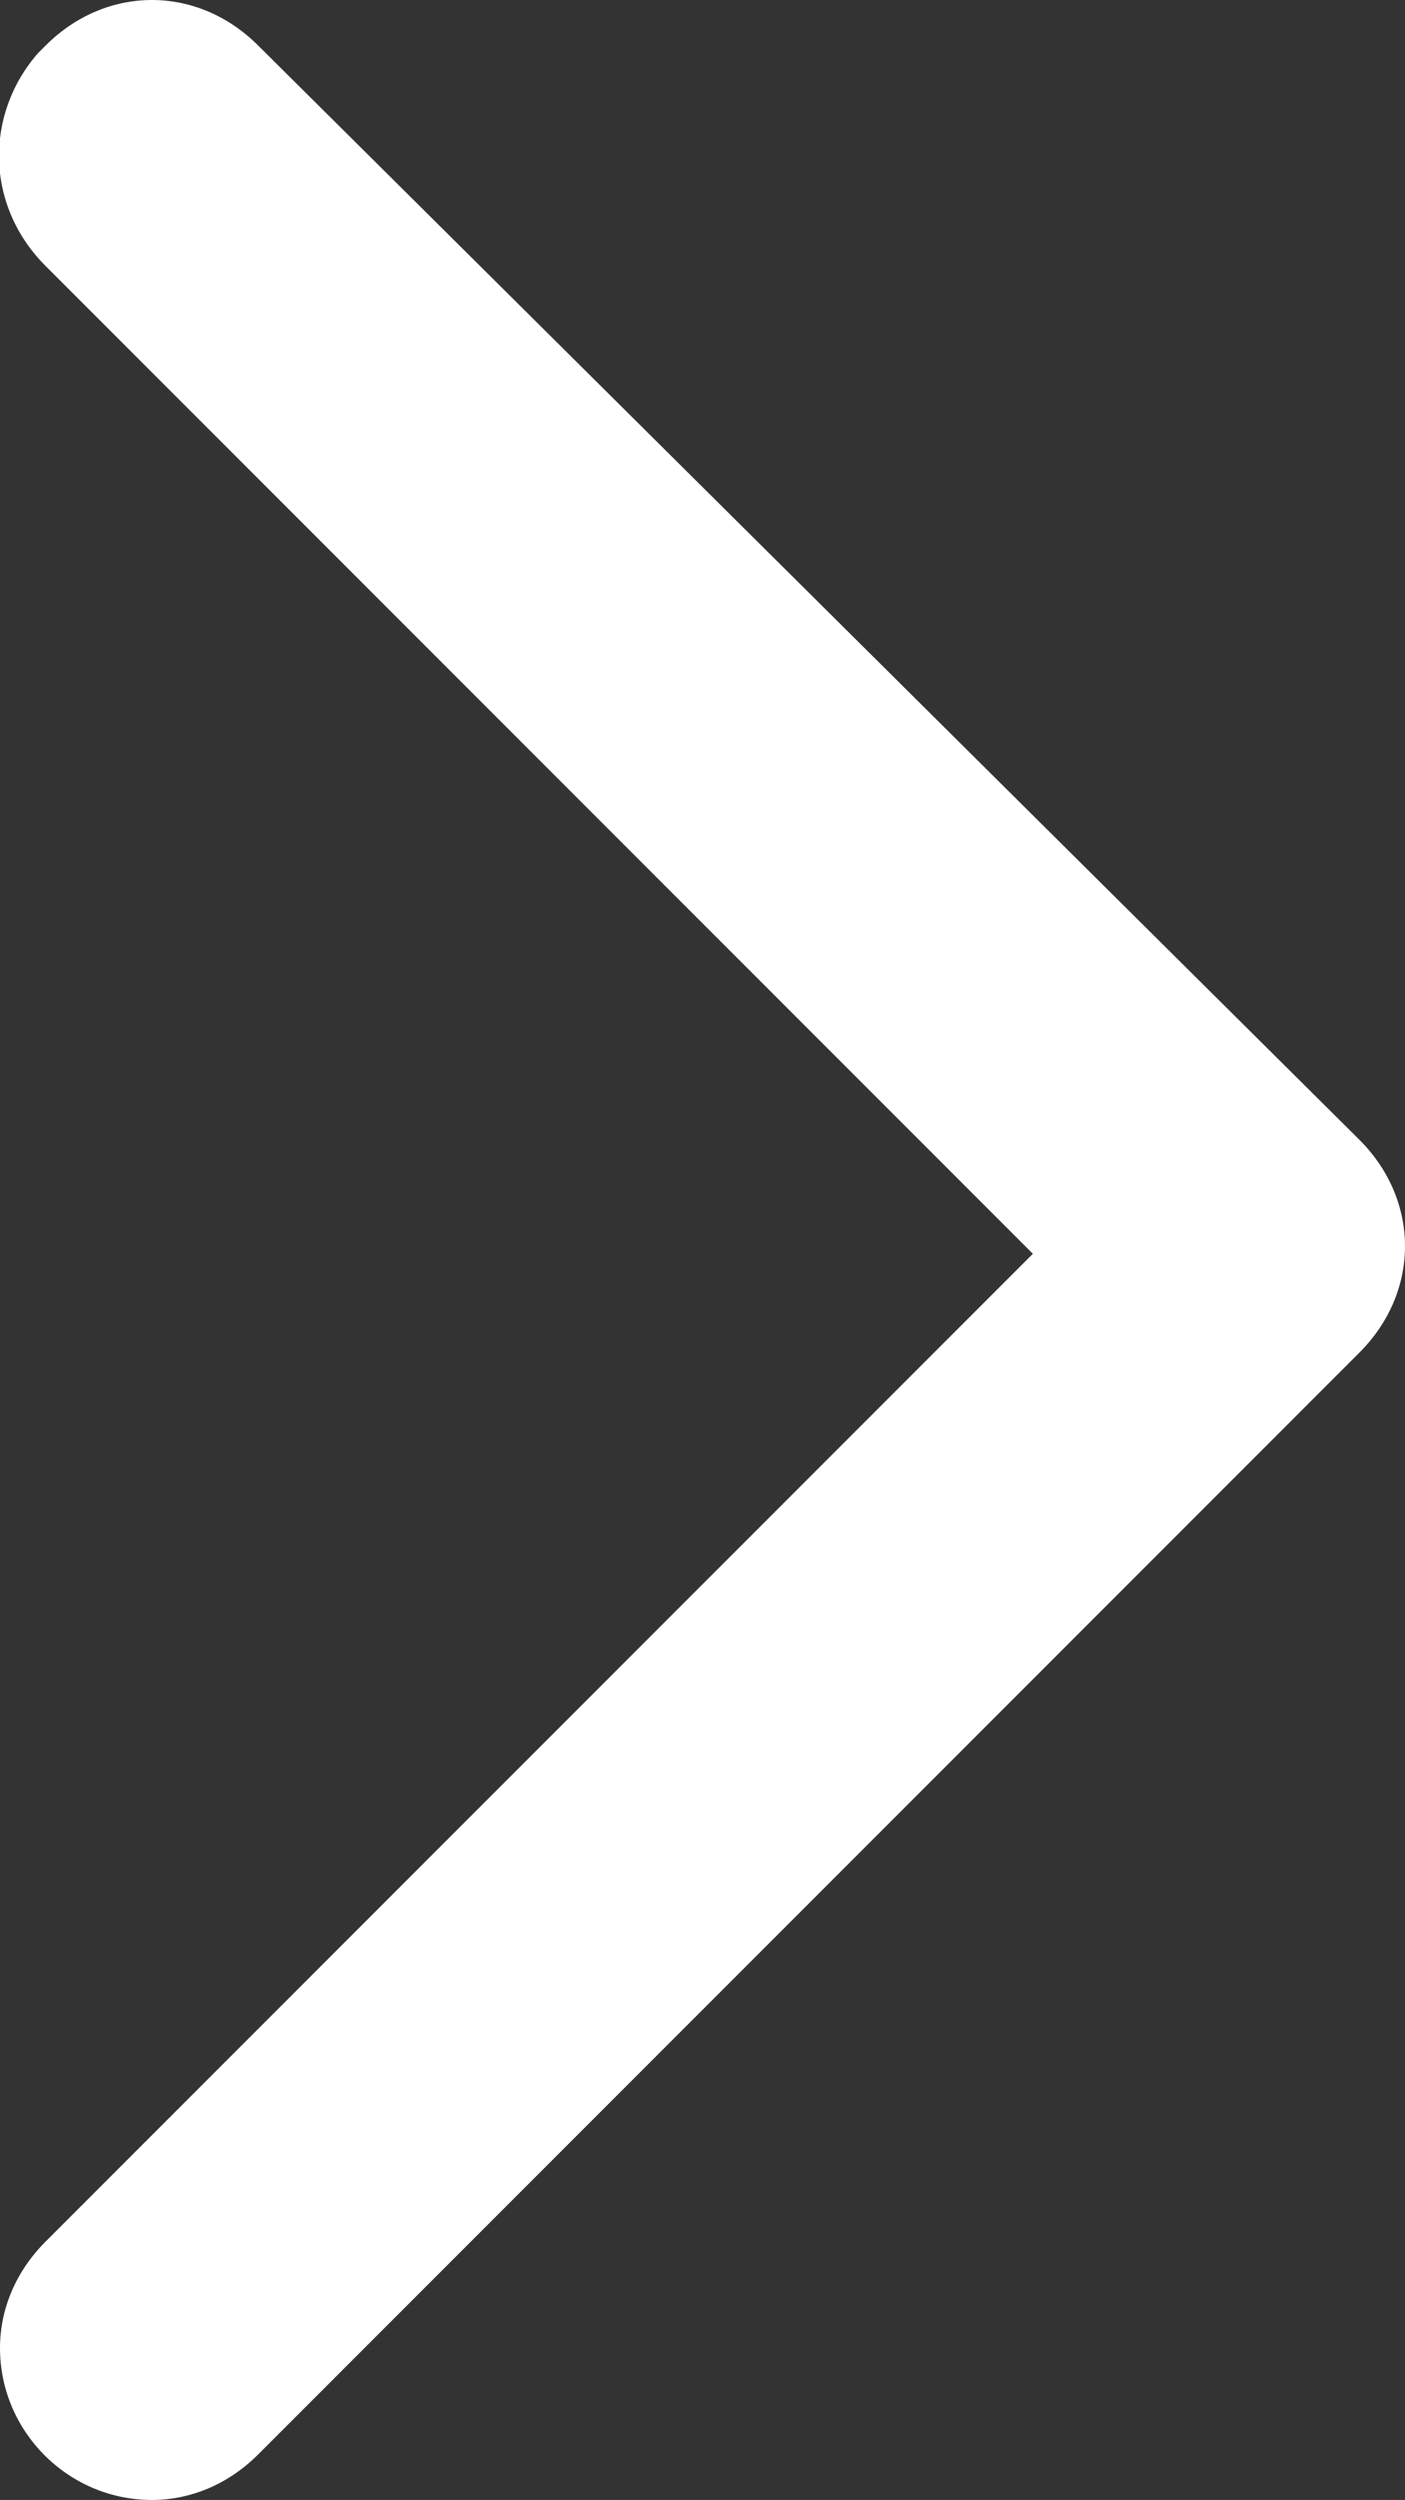 <?xml version="1.0" encoding="utf-8"?>
<!-- Generator: Adobe Illustrator 22.0.1, SVG Export Plug-In . SVG Version: 6.00 Build 0)  -->
<svg version="1.1" id="Layer_1" xmlns="http://www.w3.org/2000/svg" x="0px" y="0px"
     viewBox="0 0 18.5 32.9" style="enable-background:new 0 0 18.5 32.9;" xml:space="preserve">
<rect x="0" y="0" width="18.5" height="32.9" fill="#333333" stroke="none"/>
<style type="text/css">
	.st0{fill:#FFFFFF;}
</style>
    <title>arrow</title>
    <g id="c9c99d44-07ed-438d-9829-78046f31c6ae">
	<g id="bb4a0e9d-3cd0-4083-a7b0-205332bb3a9c">
		<path class="st0" d="M2,32.9c-1.1,0-2-0.9-2-2c0-0.5,0.2-1,0.6-1.4l13-13l-13-13c-0.8-0.8-0.8-2-0.1-2.8c0,0,0,0,0.1-0.1
			c0.8-0.8,2-0.8,2.8,0L17.9,15c0.8,0.8,0.8,2,0,2.8L3.4,32.3C3,32.7,2.5,32.9,2,32.9z"/>
	</g>
</g>
</svg>

